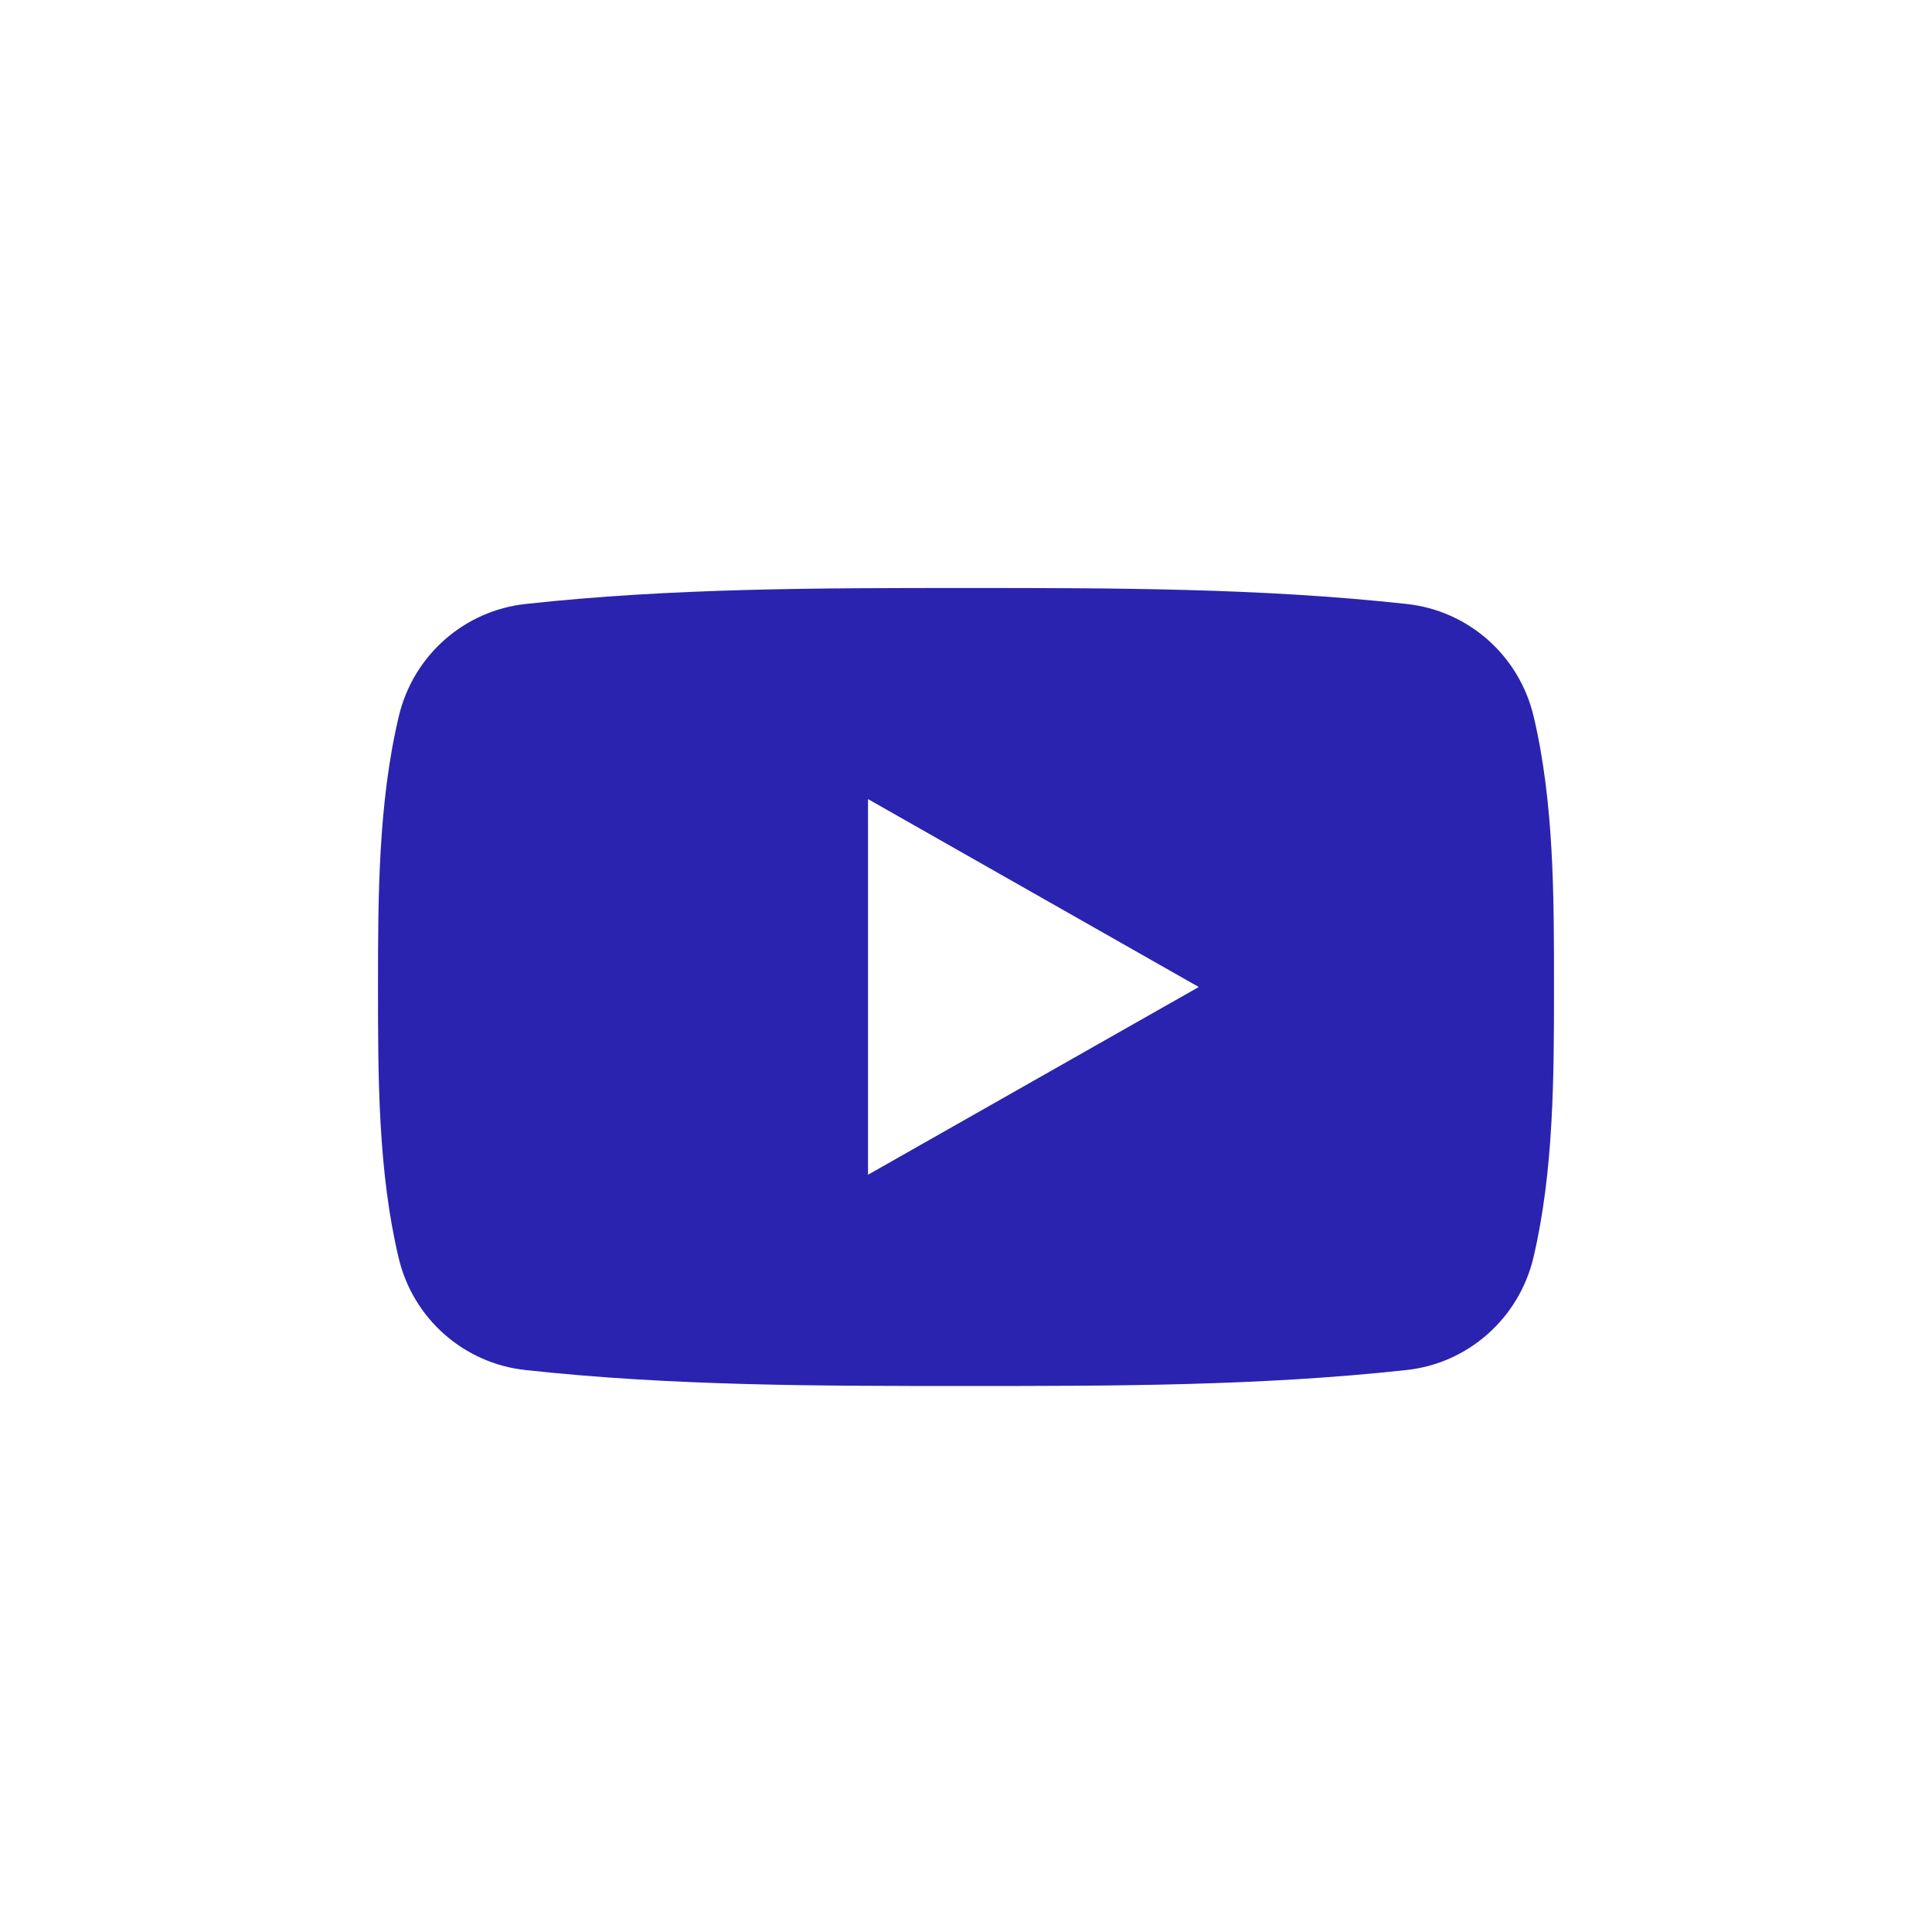 <svg width="46" height="46" viewBox="0 0 46 46" fill="none" xmlns="http://www.w3.org/2000/svg">
<path fill-rule="evenodd" clip-rule="evenodd" d="M36.515 17.057C36.172 15.606 34.958 14.536 33.488 14.38C30.017 14 26.507 14 23.007 14C19.507 14 15.989 14 12.518 14.38C11.055 14.536 9.836 15.606 9.495 17.057C9.004 19.121 9 21.375 9 23.5C9 25.625 9 27.879 9.49 29.943C9.829 31.394 11.047 32.465 12.514 32.62C15.986 33 19.497 33 22.997 33C26.497 33 30.011 33 33.483 32.62C34.949 32.465 36.165 31.394 36.51 29.943C36.996 27.879 37 25.625 37 23.5C37 21.375 37.004 19.121 36.515 17.057ZM20.667 27.97V19.026L28.542 23.5L20.667 27.97V27.97Z" fill="#2A23AF"/>
</svg>
